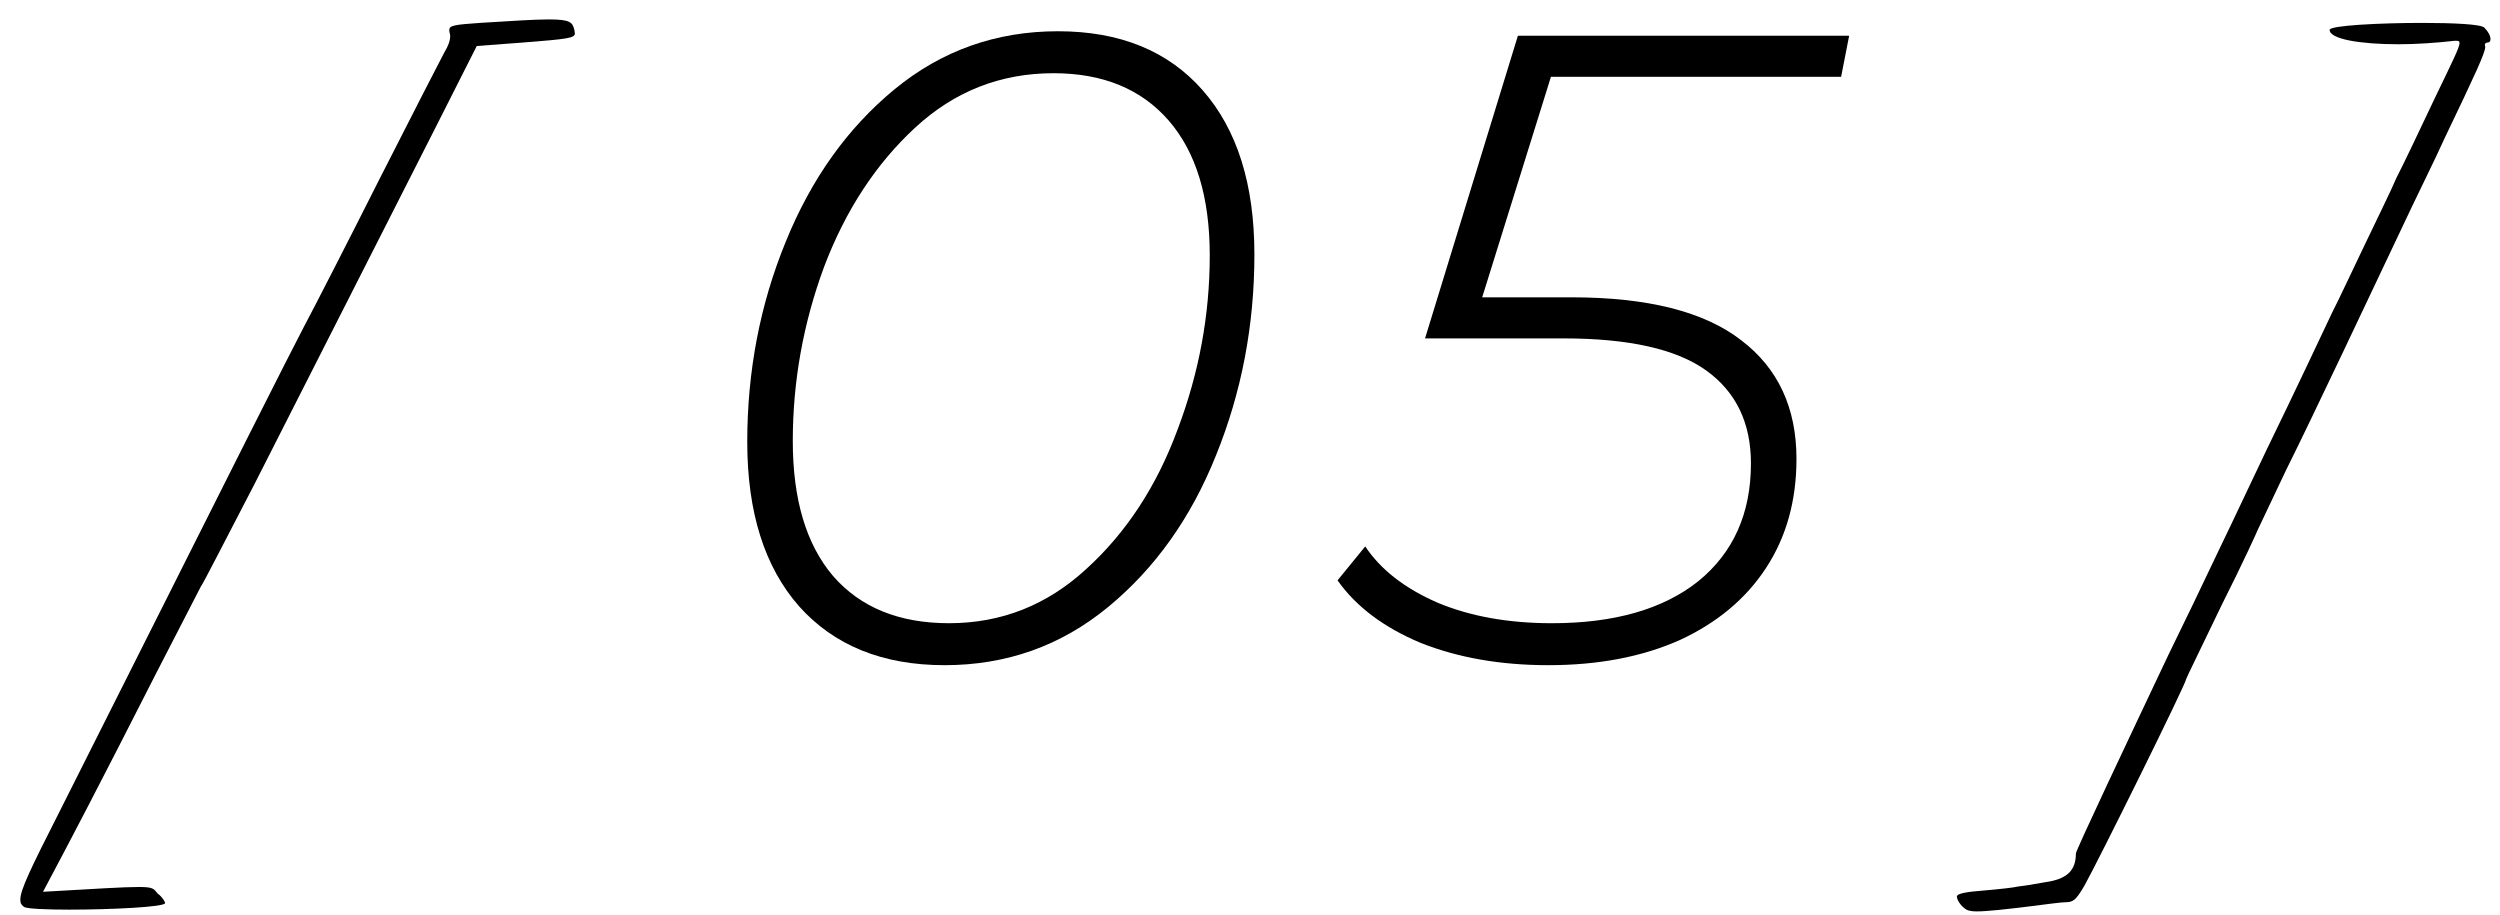 <?xml version="1.0" encoding="UTF-8"?> <svg xmlns="http://www.w3.org/2000/svg" width="112" height="41" viewBox="0 0 112 41" fill="none"> <path d="M88.547 40.831C88.391 40.831 88.273 40.811 88.195 40.791C87.961 40.733 87.668 40.362 87.668 40.166C87.668 40.03 88.098 39.952 88.898 39.893C89.602 39.834 90.266 39.756 90.402 39.717C90.578 39.698 91.106 39.62 91.633 39.522C92.609 39.385 93 38.995 93 38.233C93 38.096 95.383 33.057 97.141 29.346C97.746 28.116 98.781 25.967 99.426 24.6C100.09 23.233 101.027 21.221 101.555 20.127C102.98 17.198 103.918 15.186 104.484 13.995C104.797 13.389 105.422 12.041 105.93 10.987C106.438 9.913 107.102 8.584 107.355 7.979C107.668 7.374 108.43 5.772 109.094 4.366C109.895 2.706 110.188 2.12 110.188 1.924C110.188 1.846 110.129 1.827 110.051 1.827H109.973C109.113 1.924 108.234 1.983 107.453 1.983C105.715 1.983 104.367 1.749 104.367 1.338C104.367 1.143 106.594 1.026 108.527 1.026C109.914 1.026 111.164 1.084 111.301 1.241C111.477 1.417 111.574 1.612 111.574 1.749C111.574 1.846 111.535 1.905 111.438 1.905C111.398 1.905 111.32 1.944 111.32 2.002L111.34 2.1C111.34 2.354 110.91 3.292 109.523 6.182C109.074 7.178 108.391 8.545 108.059 9.249C106.164 13.252 103.566 18.76 102.414 21.065L101.145 23.741C101.145 23.76 100.461 25.264 99.543 27.081C98.684 28.877 97.941 30.381 97.941 30.42C97.941 30.616 93.977 38.623 93.371 39.698C93 40.323 92.883 40.42 92.531 40.42C92.336 40.42 91.633 40.518 91.008 40.596C89.894 40.733 89.035 40.831 88.547 40.831Z" fill="black"></path> <path d="M69.482 3.44L66.402 13.32H70.402C73.815 13.32 76.349 13.96 78.002 15.24C79.655 16.493 80.482 18.267 80.482 20.56C80.482 22.427 80.028 24.053 79.122 25.44C78.215 26.827 76.922 27.907 75.242 28.68C73.562 29.427 71.602 29.8 69.362 29.8C67.228 29.8 65.322 29.467 63.642 28.8C61.989 28.107 60.748 27.173 59.922 26L61.162 24.48C61.855 25.52 62.935 26.36 64.402 27C65.868 27.613 67.575 27.92 69.522 27.92C72.322 27.92 74.508 27.293 76.082 26.04C77.655 24.76 78.442 23 78.442 20.76C78.442 18.947 77.775 17.56 76.442 16.6C75.109 15.64 72.975 15.16 70.042 15.16H63.842L68.002 1.6H82.842L82.482 3.44H69.482Z" fill="black"></path> <path d="M42.317 29.8C39.543 29.8 37.37 28.92 35.797 27.16C34.25 25.4 33.477 22.947 33.477 19.8C33.477 16.627 34.05 13.64 35.197 10.84C36.343 8.013 37.97 5.733 40.077 4C42.183 2.267 44.623 1.4 47.397 1.4C50.17 1.4 52.33 2.28 53.877 4.04C55.423 5.8 56.197 8.253 56.197 11.4C56.197 14.573 55.623 17.573 54.477 20.4C53.357 23.2 51.743 25.467 49.637 27.2C47.53 28.933 45.09 29.8 42.317 29.8ZM42.517 27.92C44.863 27.92 46.917 27.107 48.677 25.48C50.463 23.854 51.823 21.773 52.757 19.24C53.717 16.707 54.197 14.107 54.197 11.44C54.197 8.827 53.583 6.813 52.357 5.4C51.13 3.987 49.41 3.28 47.197 3.28C44.823 3.28 42.757 4.093 40.997 5.72C39.237 7.347 37.877 9.427 36.917 11.96C35.983 14.493 35.517 17.093 35.517 19.76C35.517 22.373 36.117 24.387 37.317 25.8C38.543 27.213 40.277 27.92 42.517 27.92Z" fill="black"></path> <path d="M3.098 40.752C2.082 40.752 1.223 40.713 1.086 40.635C0.969 40.557 0.91 40.479 0.91 40.303C0.91 39.873 1.359 38.936 2.668 36.358C11.105 19.561 12.883 16.045 13.605 14.659C14.074 13.78 15.617 10.772 17.023 7.979C18.449 5.167 19.758 2.627 19.914 2.334C20.07 2.081 20.168 1.827 20.168 1.631C20.168 1.592 20.168 1.534 20.148 1.495C20.129 1.436 20.129 1.377 20.129 1.338C20.129 1.143 20.363 1.104 21.496 1.026C23.039 0.928 23.996 0.87 24.602 0.87C25.559 0.87 25.656 1.006 25.734 1.358L25.754 1.495C25.754 1.709 25.422 1.749 23.43 1.905L21.359 2.061C18.293 8.135 18.82 7.061 11.379 21.729C10.109 24.17 9.074 26.202 8.996 26.28L7.004 30.147C4.465 35.147 3.059 37.823 2.434 38.995L1.926 39.952C4.367 39.815 5.5 39.737 6.223 39.737C6.867 39.737 6.887 39.815 7.062 40.03C7.277 40.186 7.395 40.401 7.395 40.459C7.395 40.635 4.953 40.752 3.098 40.752Z" fill="black"></path> </svg> 